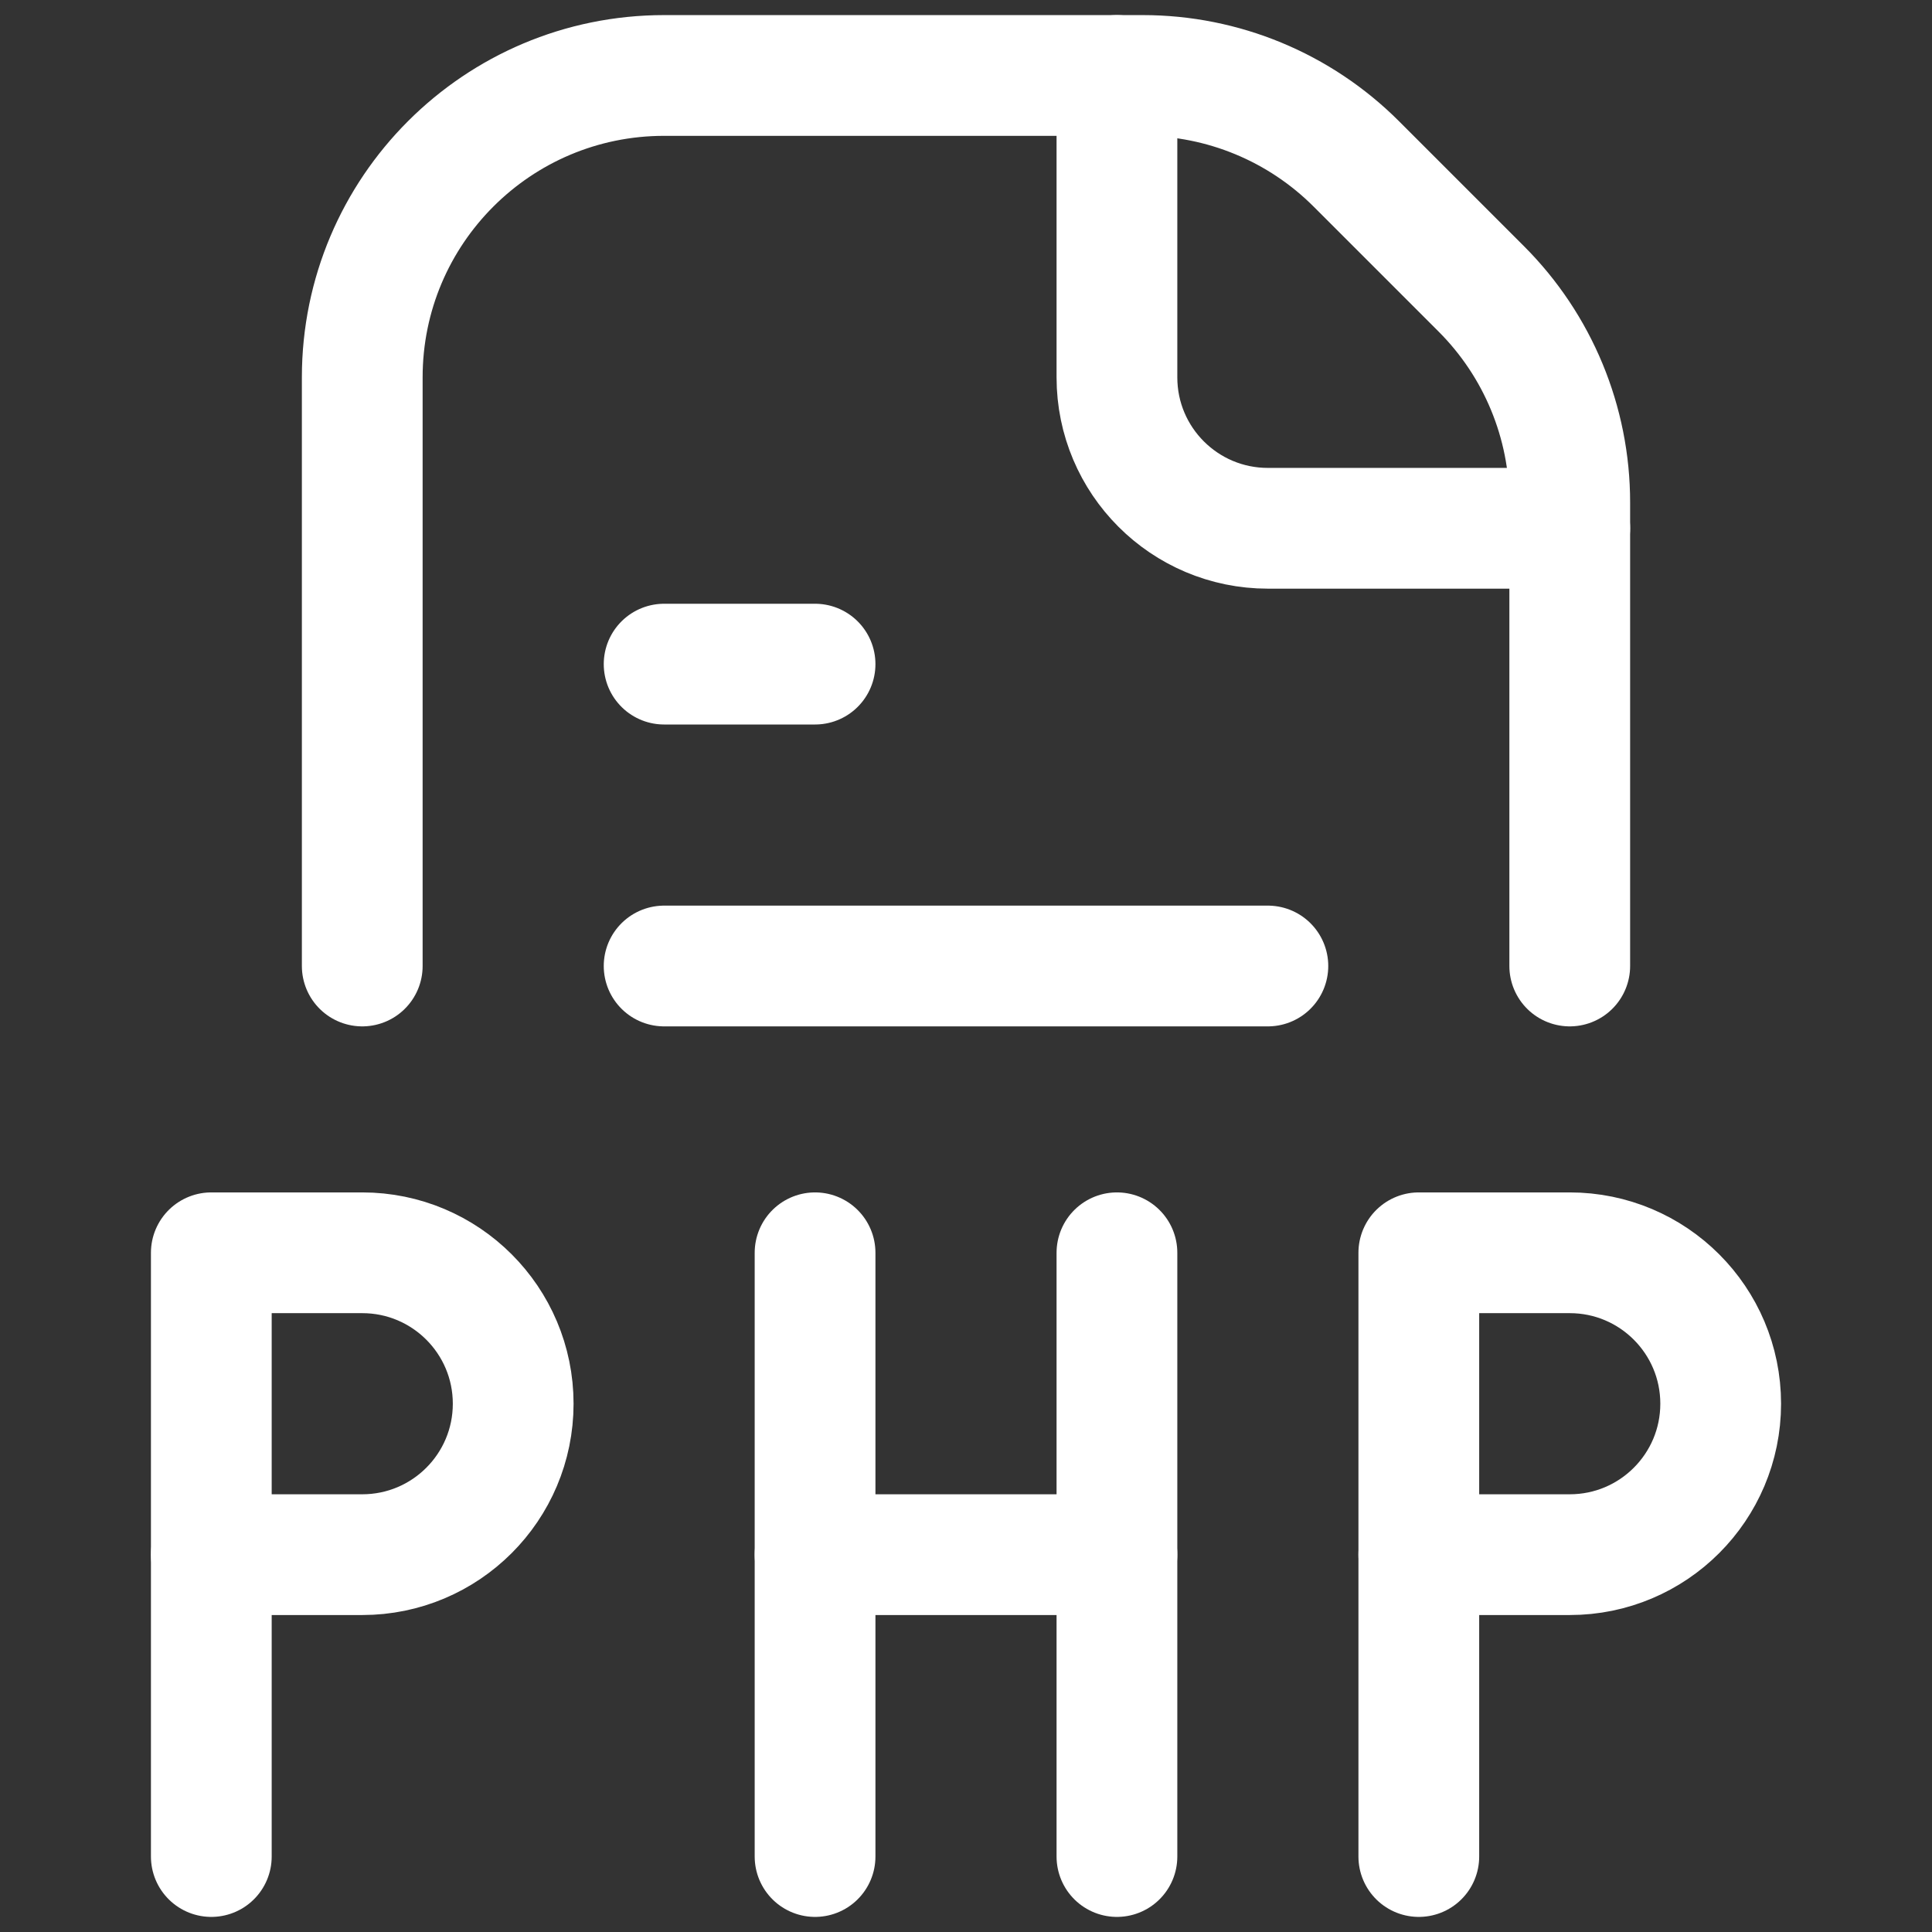 <svg width="48" height="48" viewBox="0 0 48 48" fill="none" xmlns="http://www.w3.org/2000/svg">
<rect x="0" y="0" width="48" height="48" fill="#333333" stroke="none"/>
<path d="M9 38.625H5.25V31.125H9C11.071 31.125 12.75 32.804 12.75 34.875C12.75 36.946 11.071 38.625 9 38.625Z" stroke="white" stroke-width="3" stroke-miterlimit="10" stroke-linecap="round" stroke-linejoin="round"/>
<path d="M5.25 46.125V38.625" stroke="white" stroke-width="3" stroke-miterlimit="10" stroke-linecap="round" stroke-linejoin="round"/>
<path d="M39 38.625H35.25V31.125H39C41.071 31.125 42.75 32.804 42.75 34.875C42.75 36.946 41.071 38.625 39 38.625Z" stroke="white" stroke-width="3" stroke-miterlimit="10" stroke-linecap="round" stroke-linejoin="round"/>
<path d="M35.25 46.125V38.625" stroke="white" stroke-width="3" stroke-miterlimit="10" stroke-linecap="round" stroke-linejoin="round"/>
<path d="M27.75 31.125V46.125" stroke="white" stroke-width="3" stroke-miterlimit="10" stroke-linecap="round" stroke-linejoin="round"/>
<path d="M20.25 46.125V31.125" stroke="white" stroke-width="3" stroke-miterlimit="10" stroke-linecap="round" stroke-linejoin="round"/>
<path d="M20.25 38.625H27.75" stroke="white" stroke-width="3" stroke-miterlimit="10" stroke-linecap="round" stroke-linejoin="round"/>
<path d="M9 24V9.375C9 5.233 12.358 1.875 16.5 1.875H28.393C30.383 1.875 32.29 2.665 33.697 4.072L36.803 7.178C38.21 8.585 39 10.492 39 12.482V24" stroke="white" stroke-width="3" stroke-miterlimit="10" stroke-linecap="round" stroke-linejoin="round"/>
<path d="M39 13.125H31.5C29.429 13.125 27.75 11.446 27.75 9.375V1.875" stroke="white" stroke-width="3" stroke-miterlimit="10" stroke-linecap="round" stroke-linejoin="round"/>
<path d="M16.5 16.5H20.25" stroke="white" stroke-width="3" stroke-miterlimit="10" stroke-linecap="round" stroke-linejoin="round"/>
<path d="M16.5 24H31.5" stroke="white" stroke-width="3" stroke-miterlimit="10" stroke-linecap="round" stroke-linejoin="round"/>
</svg>
